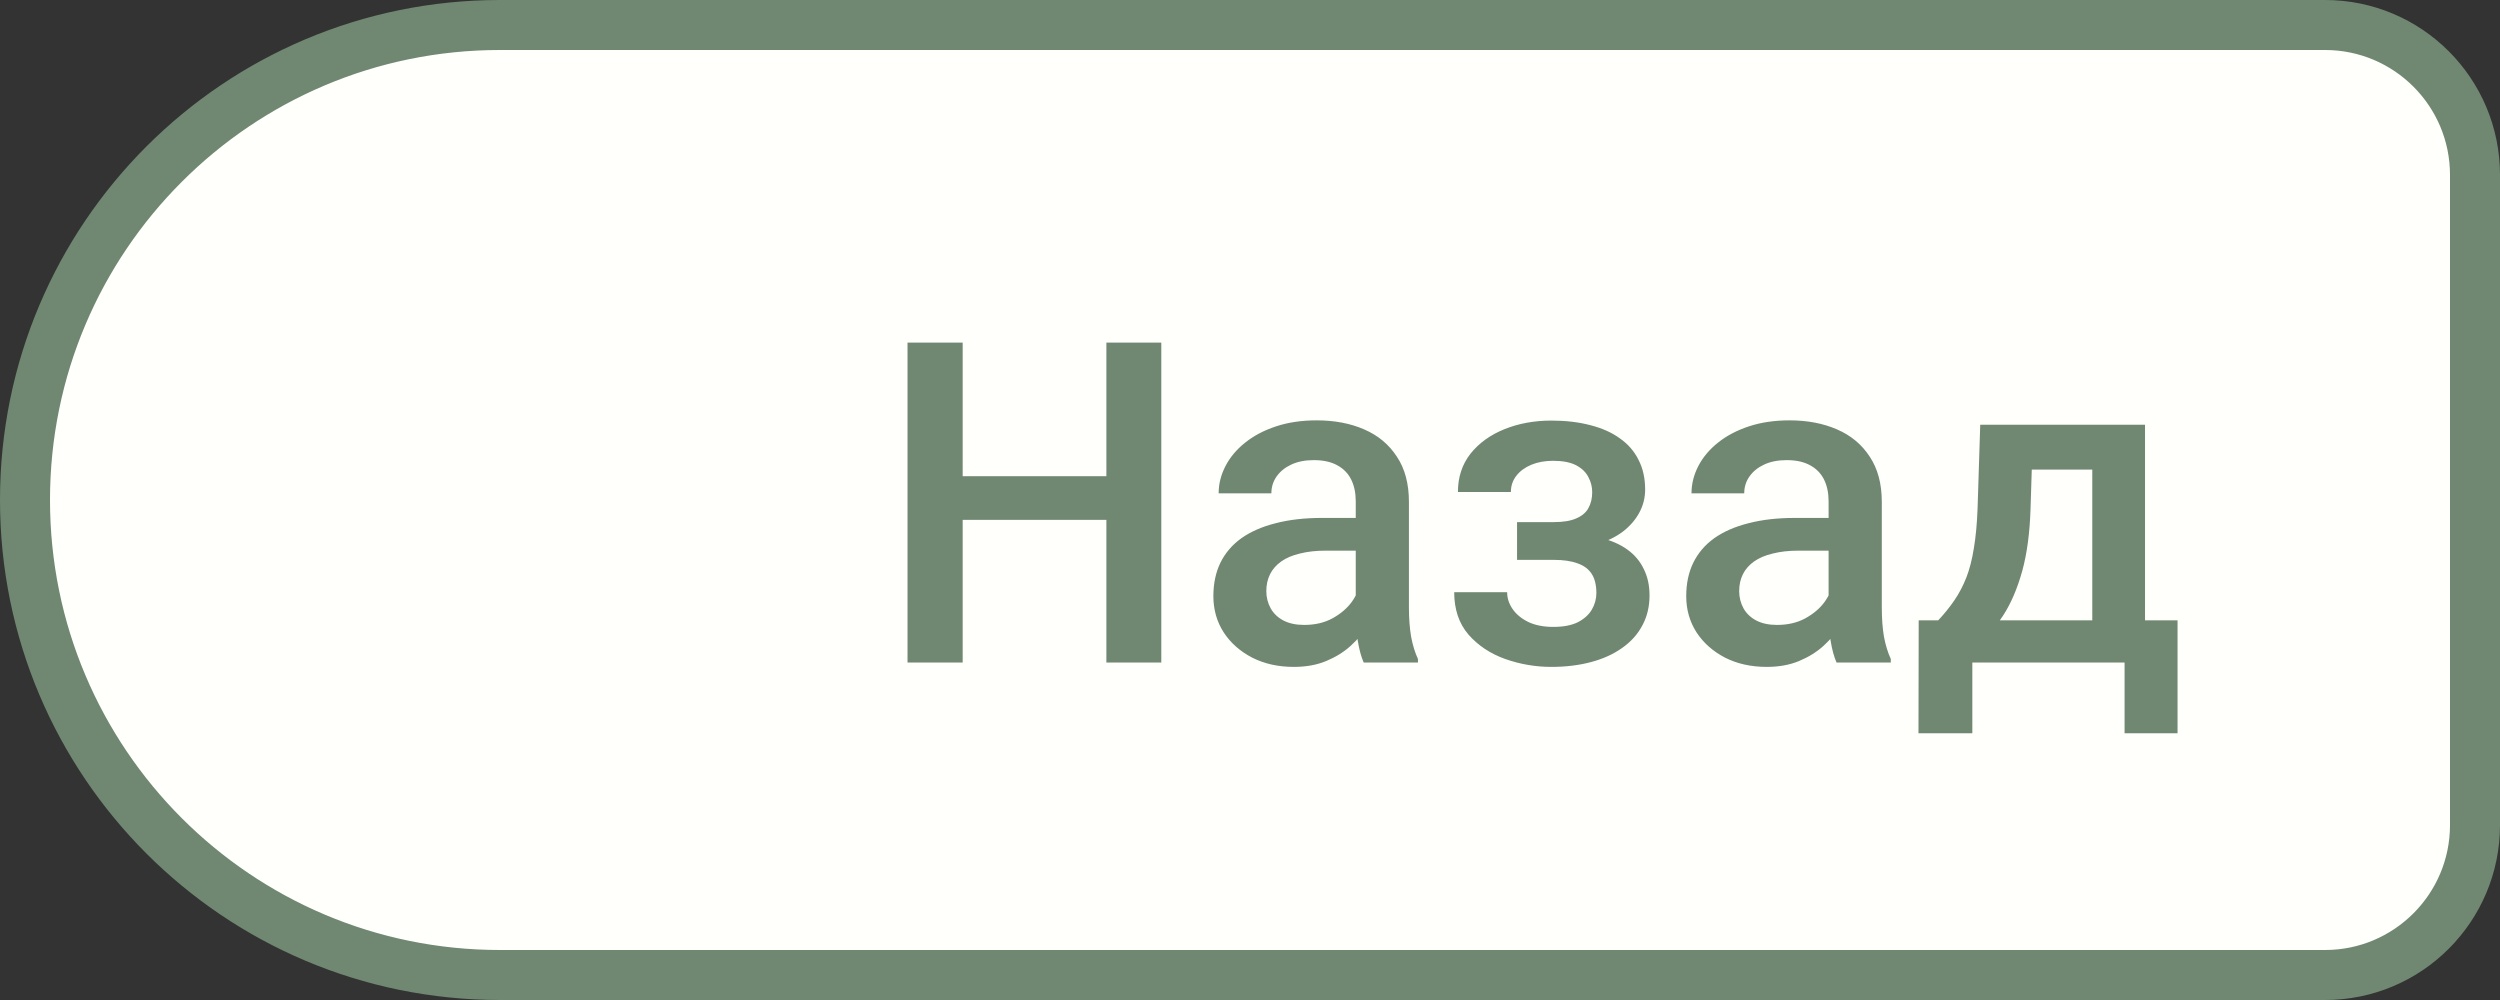 <?xml version="1.0" encoding="UTF-8"?> <svg xmlns="http://www.w3.org/2000/svg" width="100" height="40" viewBox="0 0 100 40" fill="none"><rect x="0" y="0" width="100" height="40" fill="#333333" stroke="none"/><path d="M99 7C99 3.686 96.314 1 93 1H20C9.507 1 1 9.507 1 20C1 30.493 9.507 39 20 39H93C96.314 39 99 36.314 99 33V7Z" fill="#FFFFFB"></path><path d="M99 7C99 3.686 96.314 1 93 1H20C9.507 1 1 9.507 1 20C1 30.493 9.507 39 20 39H93C96.314 39 99 36.314 99 33V7Z" stroke="#708871" stroke-width="2"></path><path d="M44.756 19.047V20.796H37.962V19.047H44.756ZM38.507 13.703V26.5H36.301V13.703H38.507ZM46.452 13.703V26.5H44.255V13.703H46.452ZM54.23 24.593V20.058C54.23 19.718 54.169 19.425 54.046 19.179C53.923 18.933 53.735 18.742 53.483 18.607C53.237 18.473 52.927 18.405 52.552 18.405C52.206 18.405 51.907 18.464 51.655 18.581C51.403 18.698 51.207 18.856 51.066 19.056C50.926 19.255 50.855 19.48 50.855 19.732H48.746C48.746 19.357 48.837 18.994 49.019 18.643C49.2 18.291 49.464 17.977 49.81 17.702C50.155 17.427 50.568 17.21 51.049 17.052C51.529 16.894 52.068 16.814 52.666 16.814C53.381 16.814 54.014 16.935 54.565 17.175C55.121 17.415 55.558 17.778 55.874 18.265C56.196 18.745 56.357 19.349 56.357 20.075V24.303C56.357 24.736 56.387 25.126 56.445 25.472C56.51 25.811 56.601 26.107 56.718 26.359V26.5H54.547C54.447 26.271 54.368 25.981 54.31 25.63C54.257 25.273 54.23 24.927 54.23 24.593ZM54.538 20.717L54.556 22.026H53.035C52.643 22.026 52.297 22.064 51.998 22.141C51.699 22.211 51.45 22.316 51.251 22.457C51.052 22.598 50.902 22.768 50.803 22.967C50.703 23.166 50.653 23.392 50.653 23.644C50.653 23.895 50.712 24.127 50.829 24.338C50.946 24.543 51.116 24.704 51.339 24.821C51.567 24.939 51.843 24.997 52.165 24.997C52.599 24.997 52.977 24.909 53.299 24.733C53.627 24.552 53.885 24.332 54.072 24.074C54.26 23.811 54.359 23.561 54.371 23.327L55.057 24.268C54.986 24.508 54.866 24.766 54.696 25.041C54.526 25.316 54.304 25.58 54.028 25.832C53.759 26.078 53.434 26.28 53.053 26.439C52.678 26.597 52.244 26.676 51.752 26.676C51.131 26.676 50.577 26.553 50.091 26.307C49.605 26.055 49.224 25.718 48.948 25.296C48.673 24.868 48.535 24.385 48.535 23.846C48.535 23.342 48.629 22.896 48.816 22.51C49.01 22.117 49.291 21.789 49.66 21.525C50.035 21.262 50.492 21.062 51.031 20.928C51.57 20.787 52.185 20.717 52.877 20.717H54.538ZM62.51 21.956H60.682V20.884H62.158C62.533 20.884 62.832 20.834 63.055 20.734C63.283 20.635 63.444 20.497 63.538 20.321C63.638 20.14 63.688 19.929 63.688 19.689C63.688 19.477 63.638 19.278 63.538 19.091C63.444 18.898 63.283 18.739 63.055 18.616C62.826 18.493 62.516 18.432 62.123 18.432C61.801 18.432 61.511 18.484 61.253 18.59C61.001 18.695 60.802 18.842 60.655 19.029C60.509 19.217 60.435 19.434 60.435 19.68H58.317C58.317 19.088 58.484 18.578 58.818 18.15C59.158 17.723 59.612 17.395 60.181 17.166C60.749 16.938 61.373 16.823 62.053 16.823C62.633 16.823 63.154 16.885 63.617 17.008C64.08 17.125 64.473 17.301 64.795 17.535C65.123 17.764 65.372 18.051 65.542 18.396C65.718 18.736 65.806 19.132 65.806 19.583C65.806 19.905 65.73 20.21 65.577 20.497C65.425 20.784 65.205 21.039 64.918 21.262C64.631 21.479 64.282 21.648 63.872 21.771C63.468 21.895 63.014 21.956 62.51 21.956ZM60.682 21.341H62.51C63.072 21.341 63.57 21.396 64.004 21.508C64.438 21.613 64.801 21.771 65.094 21.982C65.387 22.193 65.606 22.454 65.753 22.765C65.905 23.069 65.981 23.421 65.981 23.819C65.981 24.265 65.885 24.666 65.691 25.023C65.504 25.375 65.234 25.674 64.883 25.92C64.537 26.166 64.124 26.354 63.644 26.482C63.163 26.611 62.633 26.676 62.053 26.676C61.42 26.676 60.805 26.57 60.207 26.359C59.615 26.148 59.126 25.823 58.739 25.384C58.358 24.939 58.168 24.373 58.168 23.688H60.286C60.286 23.928 60.359 24.153 60.506 24.364C60.652 24.575 60.863 24.748 61.139 24.883C61.414 25.012 61.745 25.076 62.132 25.076C62.53 25.076 62.855 25.015 63.107 24.892C63.359 24.763 63.547 24.596 63.67 24.391C63.793 24.18 63.855 23.957 63.855 23.723C63.855 23.406 63.793 23.151 63.67 22.958C63.547 22.765 63.359 22.624 63.107 22.536C62.855 22.442 62.539 22.395 62.158 22.395H60.682V21.341ZM73.144 24.593V20.058C73.144 19.718 73.083 19.425 72.96 19.179C72.837 18.933 72.649 18.742 72.397 18.607C72.151 18.473 71.841 18.405 71.466 18.405C71.12 18.405 70.821 18.464 70.569 18.581C70.317 18.698 70.121 18.856 69.981 19.056C69.84 19.255 69.769 19.48 69.769 19.732H67.66C67.66 19.357 67.751 18.994 67.933 18.643C68.114 18.291 68.378 17.977 68.724 17.702C69.069 17.427 69.482 17.21 69.963 17.052C70.443 16.894 70.982 16.814 71.58 16.814C72.295 16.814 72.928 16.935 73.478 17.175C74.035 17.415 74.472 17.778 74.788 18.265C75.11 18.745 75.272 19.349 75.272 20.075V24.303C75.272 24.736 75.301 25.126 75.359 25.472C75.424 25.811 75.515 26.107 75.632 26.359V26.5H73.461C73.361 26.271 73.282 25.981 73.224 25.63C73.171 25.273 73.144 24.927 73.144 24.593ZM73.452 20.717L73.47 22.026H71.949C71.557 22.026 71.211 22.064 70.912 22.141C70.613 22.211 70.364 22.316 70.165 22.457C69.966 22.598 69.816 22.768 69.717 22.967C69.617 23.166 69.567 23.392 69.567 23.644C69.567 23.895 69.626 24.127 69.743 24.338C69.86 24.543 70.03 24.704 70.253 24.821C70.481 24.939 70.757 24.997 71.079 24.997C71.513 24.997 71.891 24.909 72.213 24.733C72.541 24.552 72.799 24.332 72.986 24.074C73.174 23.811 73.273 23.561 73.285 23.327L73.971 24.268C73.9 24.508 73.78 24.766 73.61 25.041C73.44 25.316 73.218 25.58 72.942 25.832C72.673 26.078 72.348 26.28 71.967 26.439C71.592 26.597 71.158 26.676 70.666 26.676C70.045 26.676 69.491 26.553 69.005 26.307C68.519 26.055 68.138 25.718 67.862 25.296C67.587 24.868 67.449 24.385 67.449 23.846C67.449 23.342 67.543 22.896 67.731 22.51C67.924 22.117 68.205 21.789 68.574 21.525C68.949 21.262 69.406 21.062 69.945 20.928C70.484 20.787 71.1 20.717 71.791 20.717H73.452ZM79.209 16.99H81.327L81.222 20.339C81.192 21.311 81.081 22.146 80.888 22.844C80.694 23.541 80.442 24.13 80.132 24.61C79.821 25.085 79.47 25.475 79.077 25.779C78.69 26.084 78.283 26.324 77.856 26.5H77.231V24.83L77.53 24.812C77.782 24.543 77.999 24.273 78.181 24.004C78.368 23.729 78.526 23.427 78.655 23.099C78.784 22.765 78.884 22.375 78.954 21.93C79.03 21.484 79.08 20.954 79.103 20.339L79.209 16.99ZM79.772 16.99H85.801V26.5H83.691V18.783H79.772V16.99ZM76.748 24.812H87.102V29.33H84.983V26.5H78.893V29.33H76.739L76.748 24.812Z" fill="#708871"></path></svg> 